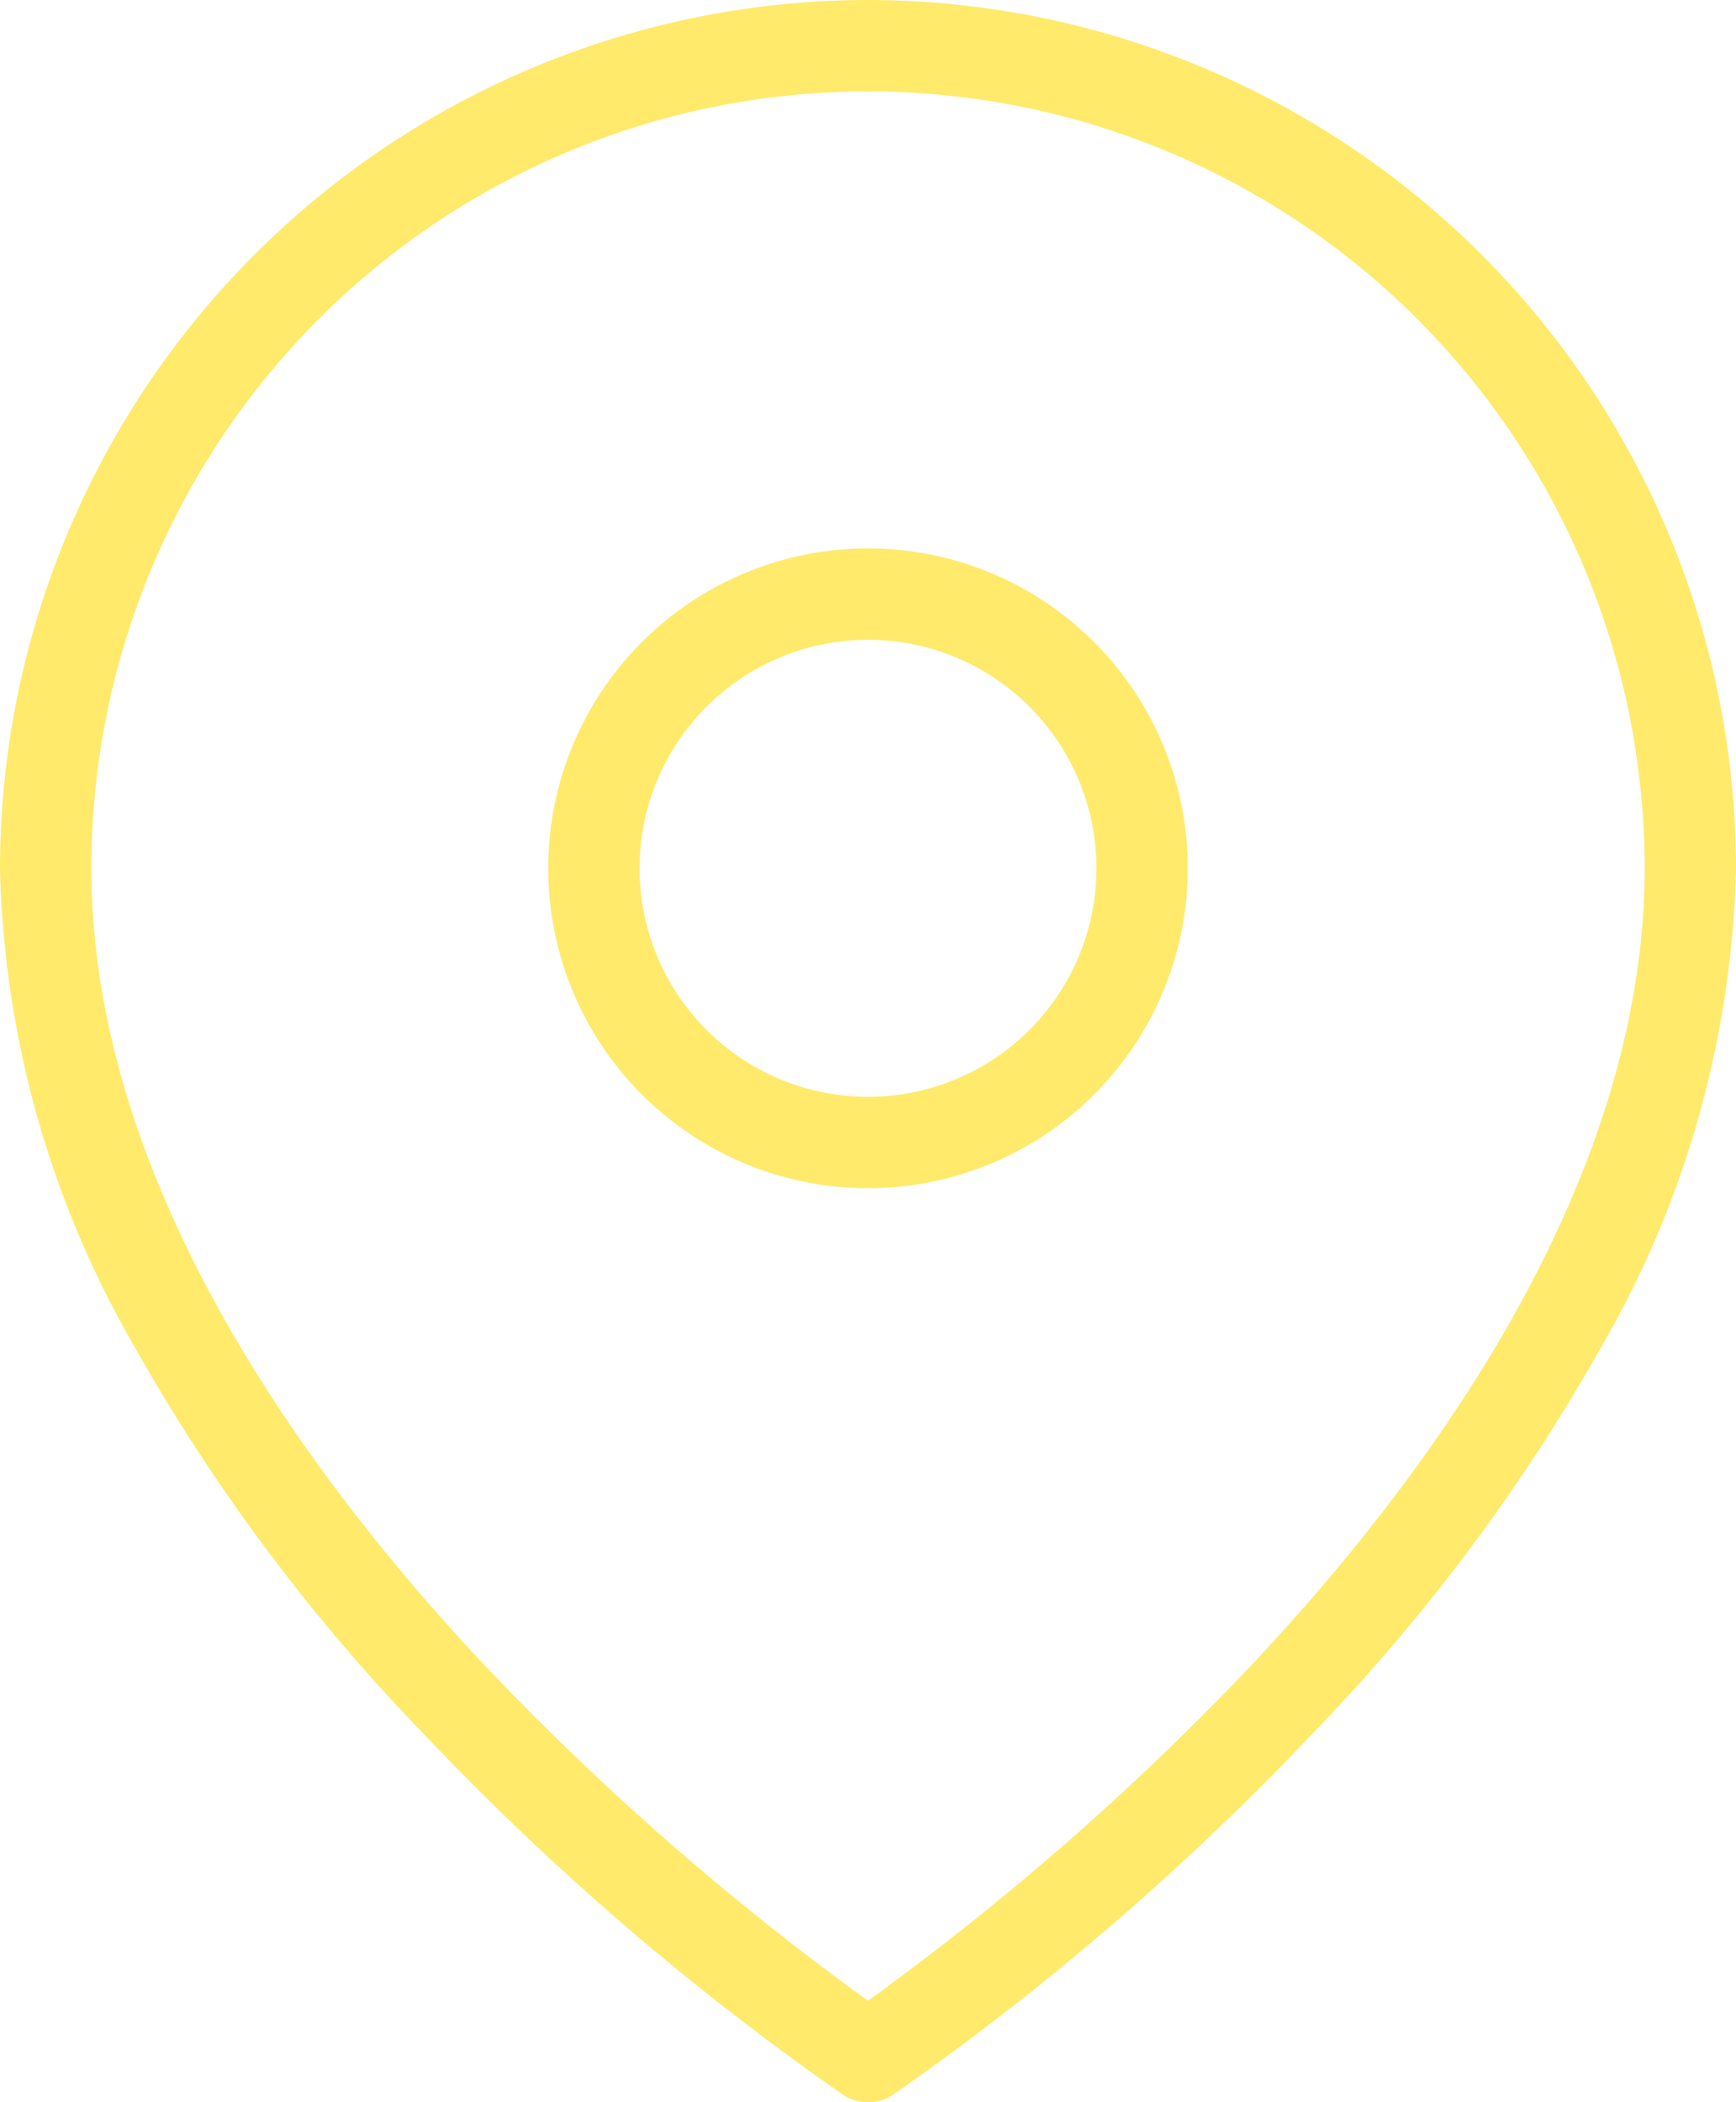 <svg xmlns="http://www.w3.org/2000/svg" width="19" height="23" viewBox="0 0 19 23">
  <g id="map-pin" transform="translate(-2.5 -0.5)">
    <path id="Path_1639" data-name="Path 1639" d="M12,.5A9.511,9.511,0,0,1,21.5,10a10.937,10.937,0,0,1-1.467,5.224,20.664,20.664,0,0,1-3.17,4.245,29.784,29.784,0,0,1-4.586,3.947.5.5,0,0,1-.555,0,29.784,29.784,0,0,1-4.586-3.947,20.664,20.664,0,0,1-3.17-4.245A10.937,10.937,0,0,1,2.5,10,9.511,9.511,0,0,1,12,.5Zm0,21.89a30.058,30.058,0,0,0,4.151-3.624C18.135,16.669,20.5,13.445,20.5,10a8.5,8.5,0,0,0-17,0c0,3.445,2.365,6.669,4.349,8.767A30.059,30.059,0,0,0,12,22.39Z" fill="#ffea6c"/>
    <path id="Ellipse_2" data-name="Ellipse 2" d="M3-.5A3.5,3.5,0,1,1-.5,3,3.5,3.5,0,0,1,3-.5Zm0,6A2.5,2.5,0,1,0,.5,3,2.5,2.5,0,0,0,3,5.5Z" transform="translate(9 7)" fill="#ffea6c"/>
  </g>
</svg>
